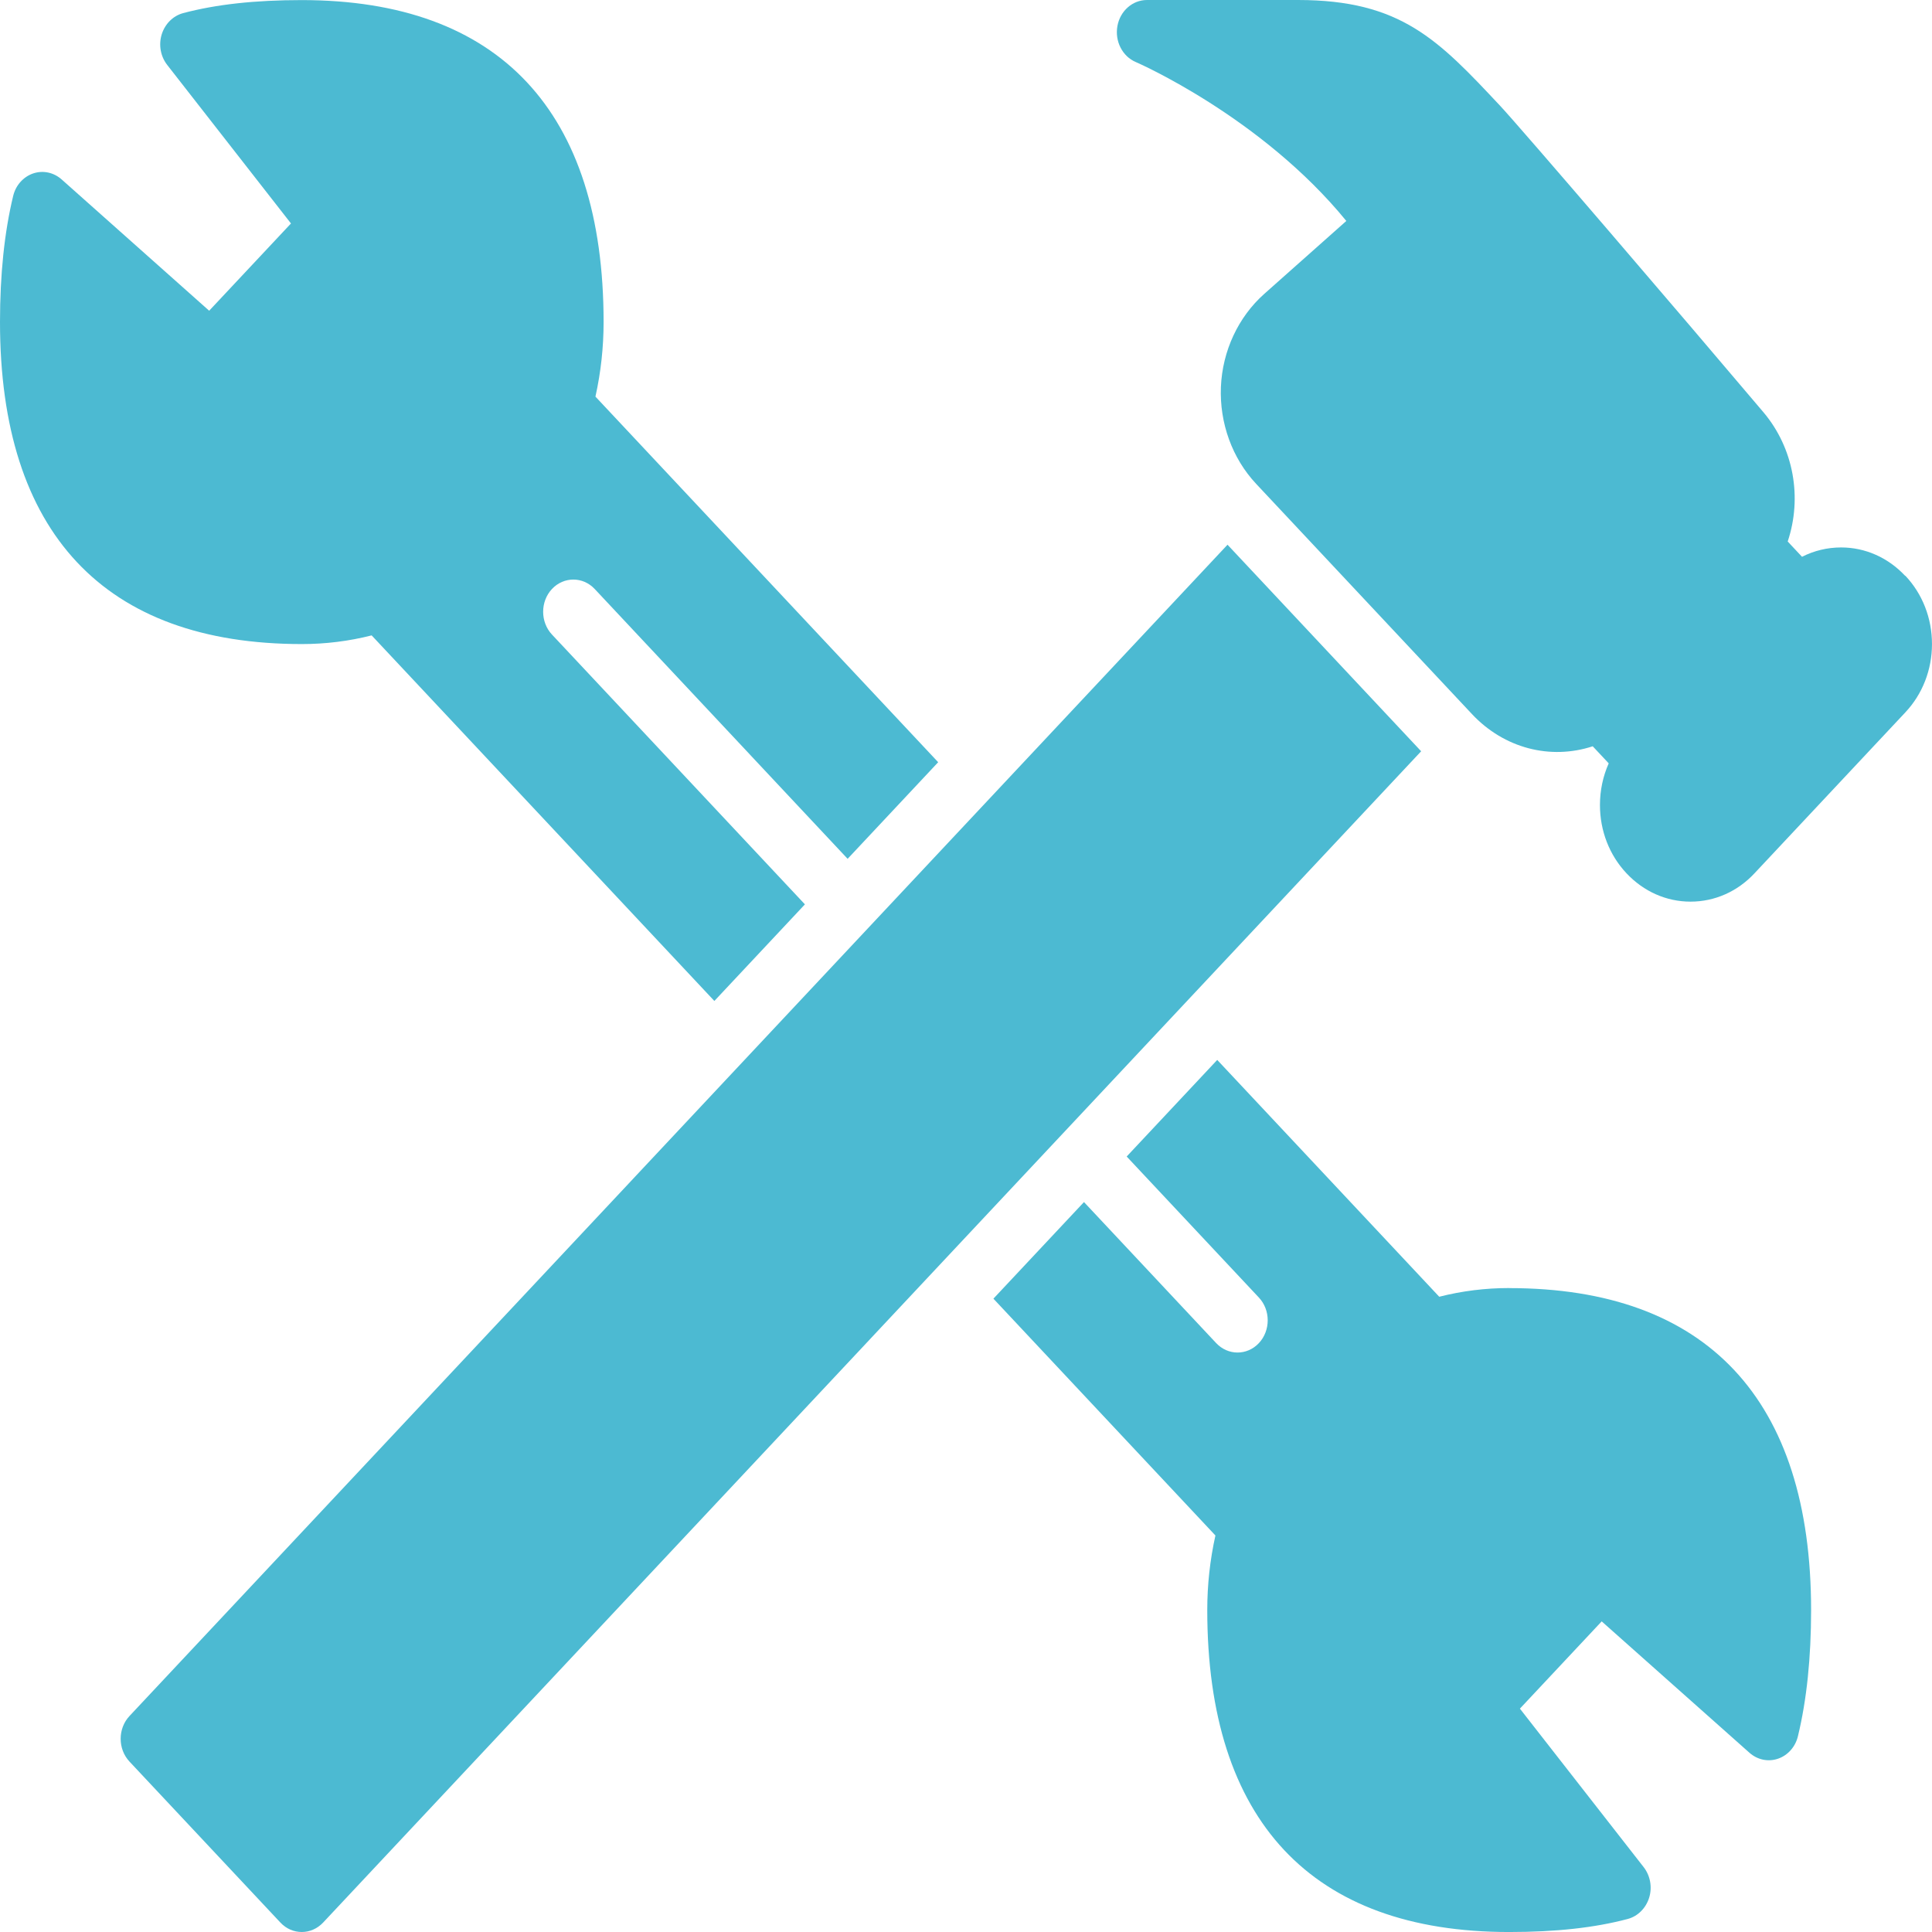 <?xml version="1.0" encoding="UTF-8"?>
<svg xmlns="http://www.w3.org/2000/svg" width="90" height="90" viewBox="0 0 90 90" fill="none">
  <path d="M88.747 26.822C87.953 25.975 86.891 25.502 85.766 25.502C85.127 25.502 84.508 25.652 83.945 25.937L83.278 25.225C83.963 23.177 83.559 20.879 82.153 19.21C78.385 14.755 70.9 6.022 69.892 4.939C67.002 1.856 65.262 0 60.461 0H53.431C52.756 0 52.179 0.51 52.053 1.215C51.926 1.92 52.285 2.625 52.91 2.891C52.974 2.917 58.756 5.441 62.717 10.293L58.893 13.691C57.684 14.767 56.945 16.346 56.875 18.025C56.805 19.705 57.402 21.352 58.517 22.54L68.57 33.265C70.071 34.866 72.226 35.41 74.195 34.765L74.94 35.56C74.673 36.16 74.532 36.82 74.532 37.502C74.532 38.702 74.971 39.835 75.769 40.682C76.564 41.529 77.625 42.002 78.75 42.002C79.879 42.002 80.937 41.533 81.731 40.682L88.761 33.182C89.556 32.335 89.999 31.202 89.999 30.003C89.999 28.802 89.559 27.67 88.761 26.823L88.747 26.822Z" fill="#4CBAD2"></path>
  <path d="M57.182 25.375L6.032 79.939C5.484 80.524 5.484 81.477 6.032 82.061L13.063 89.561C13.337 89.854 13.695 90 14.058 90C14.416 90 14.775 89.854 15.052 89.561L66.202 34.997L57.182 25.375Z" fill="#4CBAD2"></path>
  <path d="M70.3 60.002C69.2 60.002 68.107 60.137 67.045 60.407L56.703 49.375L52.485 53.875L58.644 60.445C59.192 61.029 59.192 61.982 58.644 62.567C58.37 62.859 58.011 63.006 57.649 63.006C57.287 63.006 56.932 62.859 56.654 62.567L50.496 55.997L46.277 60.497L56.619 71.529C56.366 72.665 56.239 73.831 56.239 75.001C56.239 84.815 61.101 90.001 70.3 90.001C72.48 90.001 74.286 89.802 75.826 89.393C76.297 89.266 76.669 88.894 76.824 88.403C76.975 87.912 76.877 87.376 76.568 86.978L70.803 79.595L74.613 75.53L81.496 81.65C81.869 81.98 82.368 82.085 82.828 81.927C83.285 81.77 83.64 81.372 83.756 80.873C84.164 79.186 84.368 77.214 84.368 75.005C84.368 65.191 79.506 60.005 70.307 60.005L70.3 60.002Z" fill="#4CBAD2"></path>
  <path d="M17.312 29.598L33.278 46.629L37.496 42.129L25.713 29.56C25.165 28.975 25.165 28.022 25.713 27.437C26.262 26.852 27.155 26.852 27.703 27.437L39.486 40.007L43.704 35.507L27.738 18.476C27.991 17.339 28.118 16.173 28.118 15.003C28.118 5.19 23.257 0.004 14.057 0.004C11.878 0.004 10.071 0.203 8.531 0.611C8.06 0.739 7.688 1.11 7.533 1.601C7.382 2.093 7.48 2.629 7.79 3.026L13.555 10.41L9.744 14.475L2.872 8.359C2.499 8.029 2 7.924 1.54 8.081C1.083 8.239 0.728 8.636 0.612 9.135C0.204 10.822 0 12.795 0 15.003C0 24.817 4.861 30.003 14.061 30.003C15.161 30.003 16.254 29.868 17.316 29.598L17.312 29.598Z" fill="#4CBAD2"></path>
</svg>
